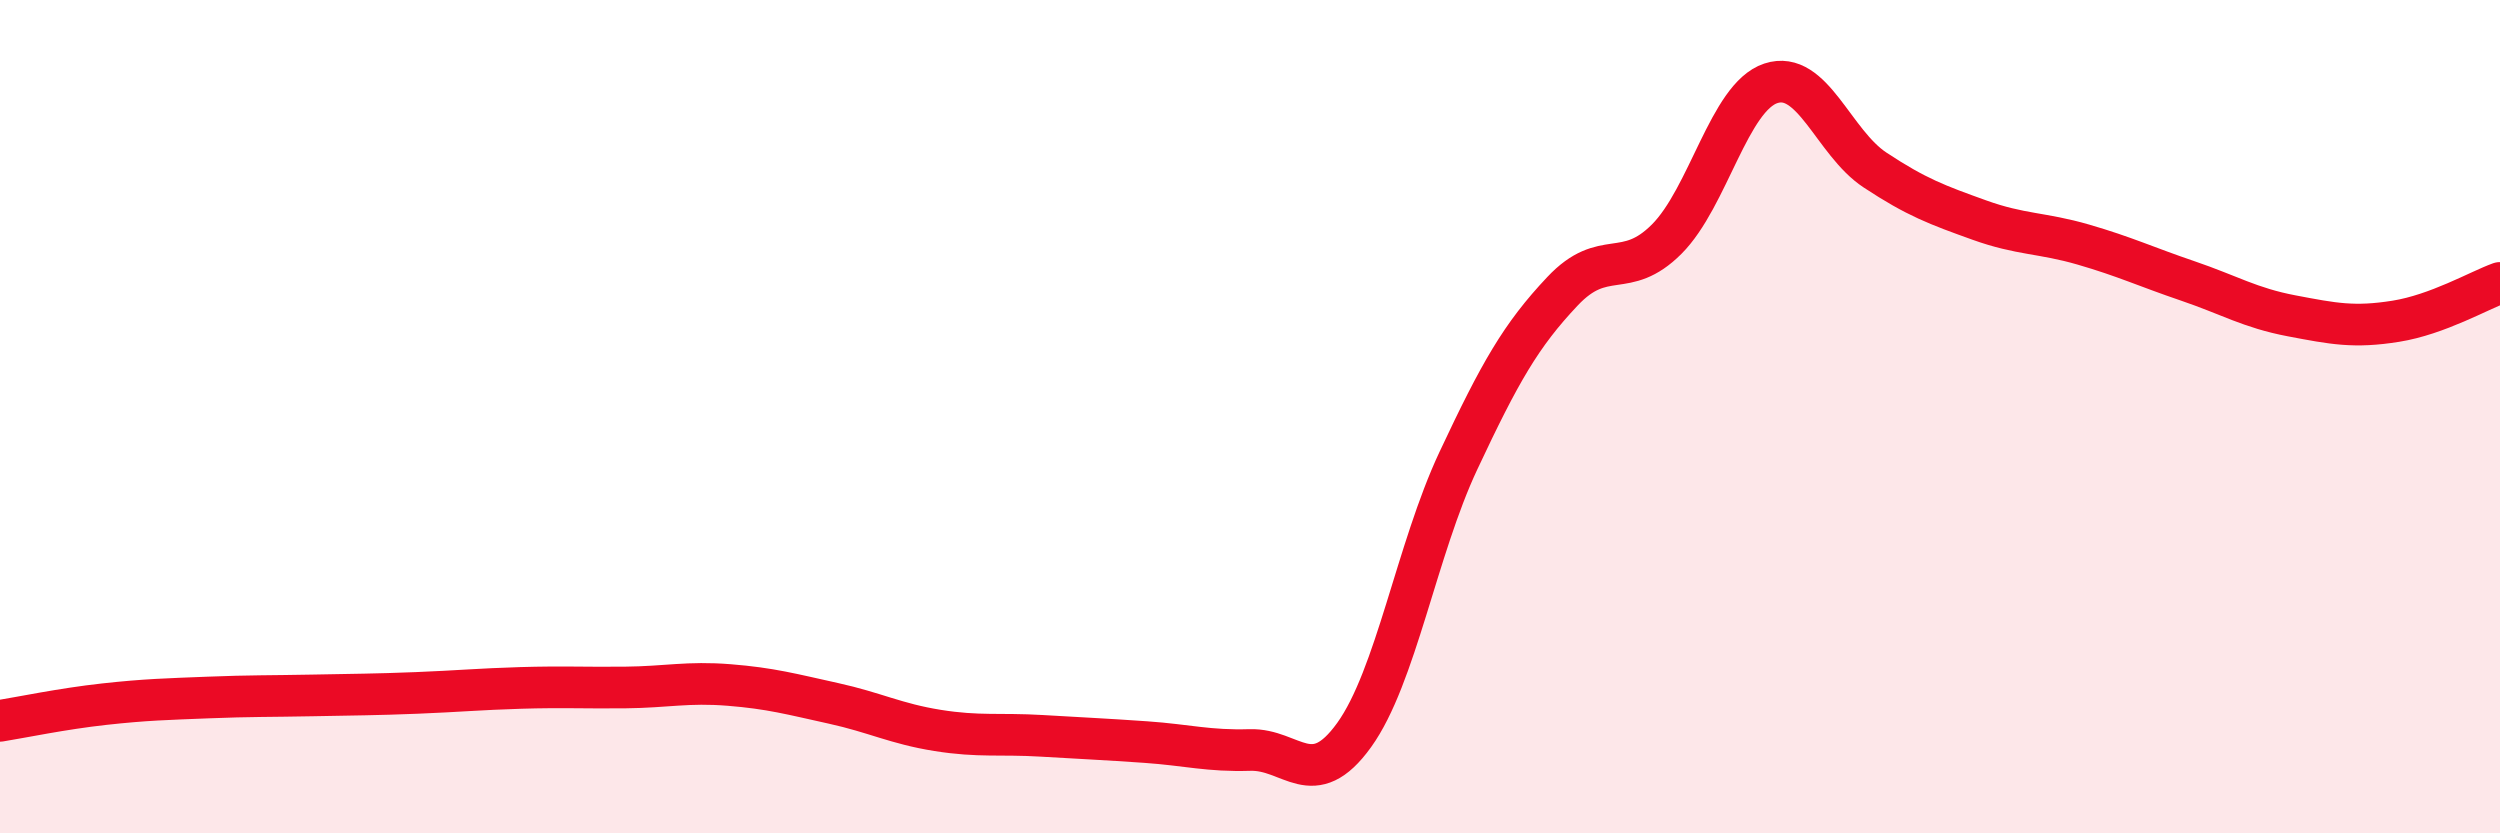 
    <svg width="60" height="20" viewBox="0 0 60 20" xmlns="http://www.w3.org/2000/svg">
      <path
        d="M 0,17.3 C 0.5,17.22 1.5,17.01 2.5,16.9 C 3.5,16.79 4,16.78 5,16.74 C 6,16.7 6.5,16.71 7.5,16.69 C 8.5,16.67 9,16.67 10,16.63 C 11,16.59 11.5,16.54 12.5,16.51 C 13.5,16.48 14,16.51 15,16.5 C 16,16.49 16.5,16.36 17.5,16.44 C 18.5,16.52 19,16.66 20,16.88 C 21,17.1 21.5,17.37 22.5,17.53 C 23.5,17.69 24,17.6 25,17.66 C 26,17.72 26.5,17.74 27.5,17.81 C 28.5,17.88 29,18.03 30,18 C 31,17.97 31.5,19.03 32.5,17.64 C 33.5,16.25 34,13.19 35,11.06 C 36,8.93 36.5,8.05 37.5,6.99 C 38.5,5.93 39,6.74 40,5.74 C 41,4.74 41.5,2.33 42.5,2 C 43.5,1.67 44,3.42 45,4.08 C 46,4.74 46.5,4.92 47.5,5.28 C 48.5,5.64 49,5.58 50,5.87 C 51,6.16 51.5,6.4 52.5,6.74 C 53.5,7.08 54,7.39 55,7.58 C 56,7.77 56.5,7.87 57.5,7.71 C 58.5,7.55 59.5,6.97 60,6.79L60 20L0 20Z"
        fill="#EB0A25"
        opacity="0.1"
        stroke-linecap="round"
        stroke-linejoin="round"
      />
      <path
        d="M 0,17.3 C 0.5,17.22 1.5,17.01 2.5,16.9 C 3.5,16.79 4,16.78 5,16.74 C 6,16.7 6.5,16.71 7.5,16.69 C 8.5,16.67 9,16.67 10,16.63 C 11,16.59 11.5,16.54 12.5,16.51 C 13.5,16.48 14,16.51 15,16.5 C 16,16.49 16.5,16.36 17.5,16.44 C 18.5,16.52 19,16.66 20,16.88 C 21,17.1 21.5,17.37 22.5,17.53 C 23.5,17.69 24,17.6 25,17.66 C 26,17.72 26.5,17.74 27.5,17.81 C 28.5,17.88 29,18.03 30,18 C 31,17.97 31.5,19.03 32.5,17.64 C 33.5,16.25 34,13.19 35,11.06 C 36,8.93 36.5,8.05 37.5,6.99 C 38.5,5.93 39,6.74 40,5.74 C 41,4.74 41.5,2.33 42.5,2 C 43.5,1.67 44,3.42 45,4.08 C 46,4.74 46.5,4.92 47.5,5.28 C 48.5,5.64 49,5.58 50,5.87 C 51,6.16 51.5,6.4 52.5,6.74 C 53.5,7.08 54,7.39 55,7.58 C 56,7.77 56.5,7.87 57.5,7.71 C 58.5,7.55 59.5,6.97 60,6.79"
        stroke="#EB0A25"
        stroke-width="1"
        fill="none"
        stroke-linecap="round"
        stroke-linejoin="round"
      />
    </svg>
  